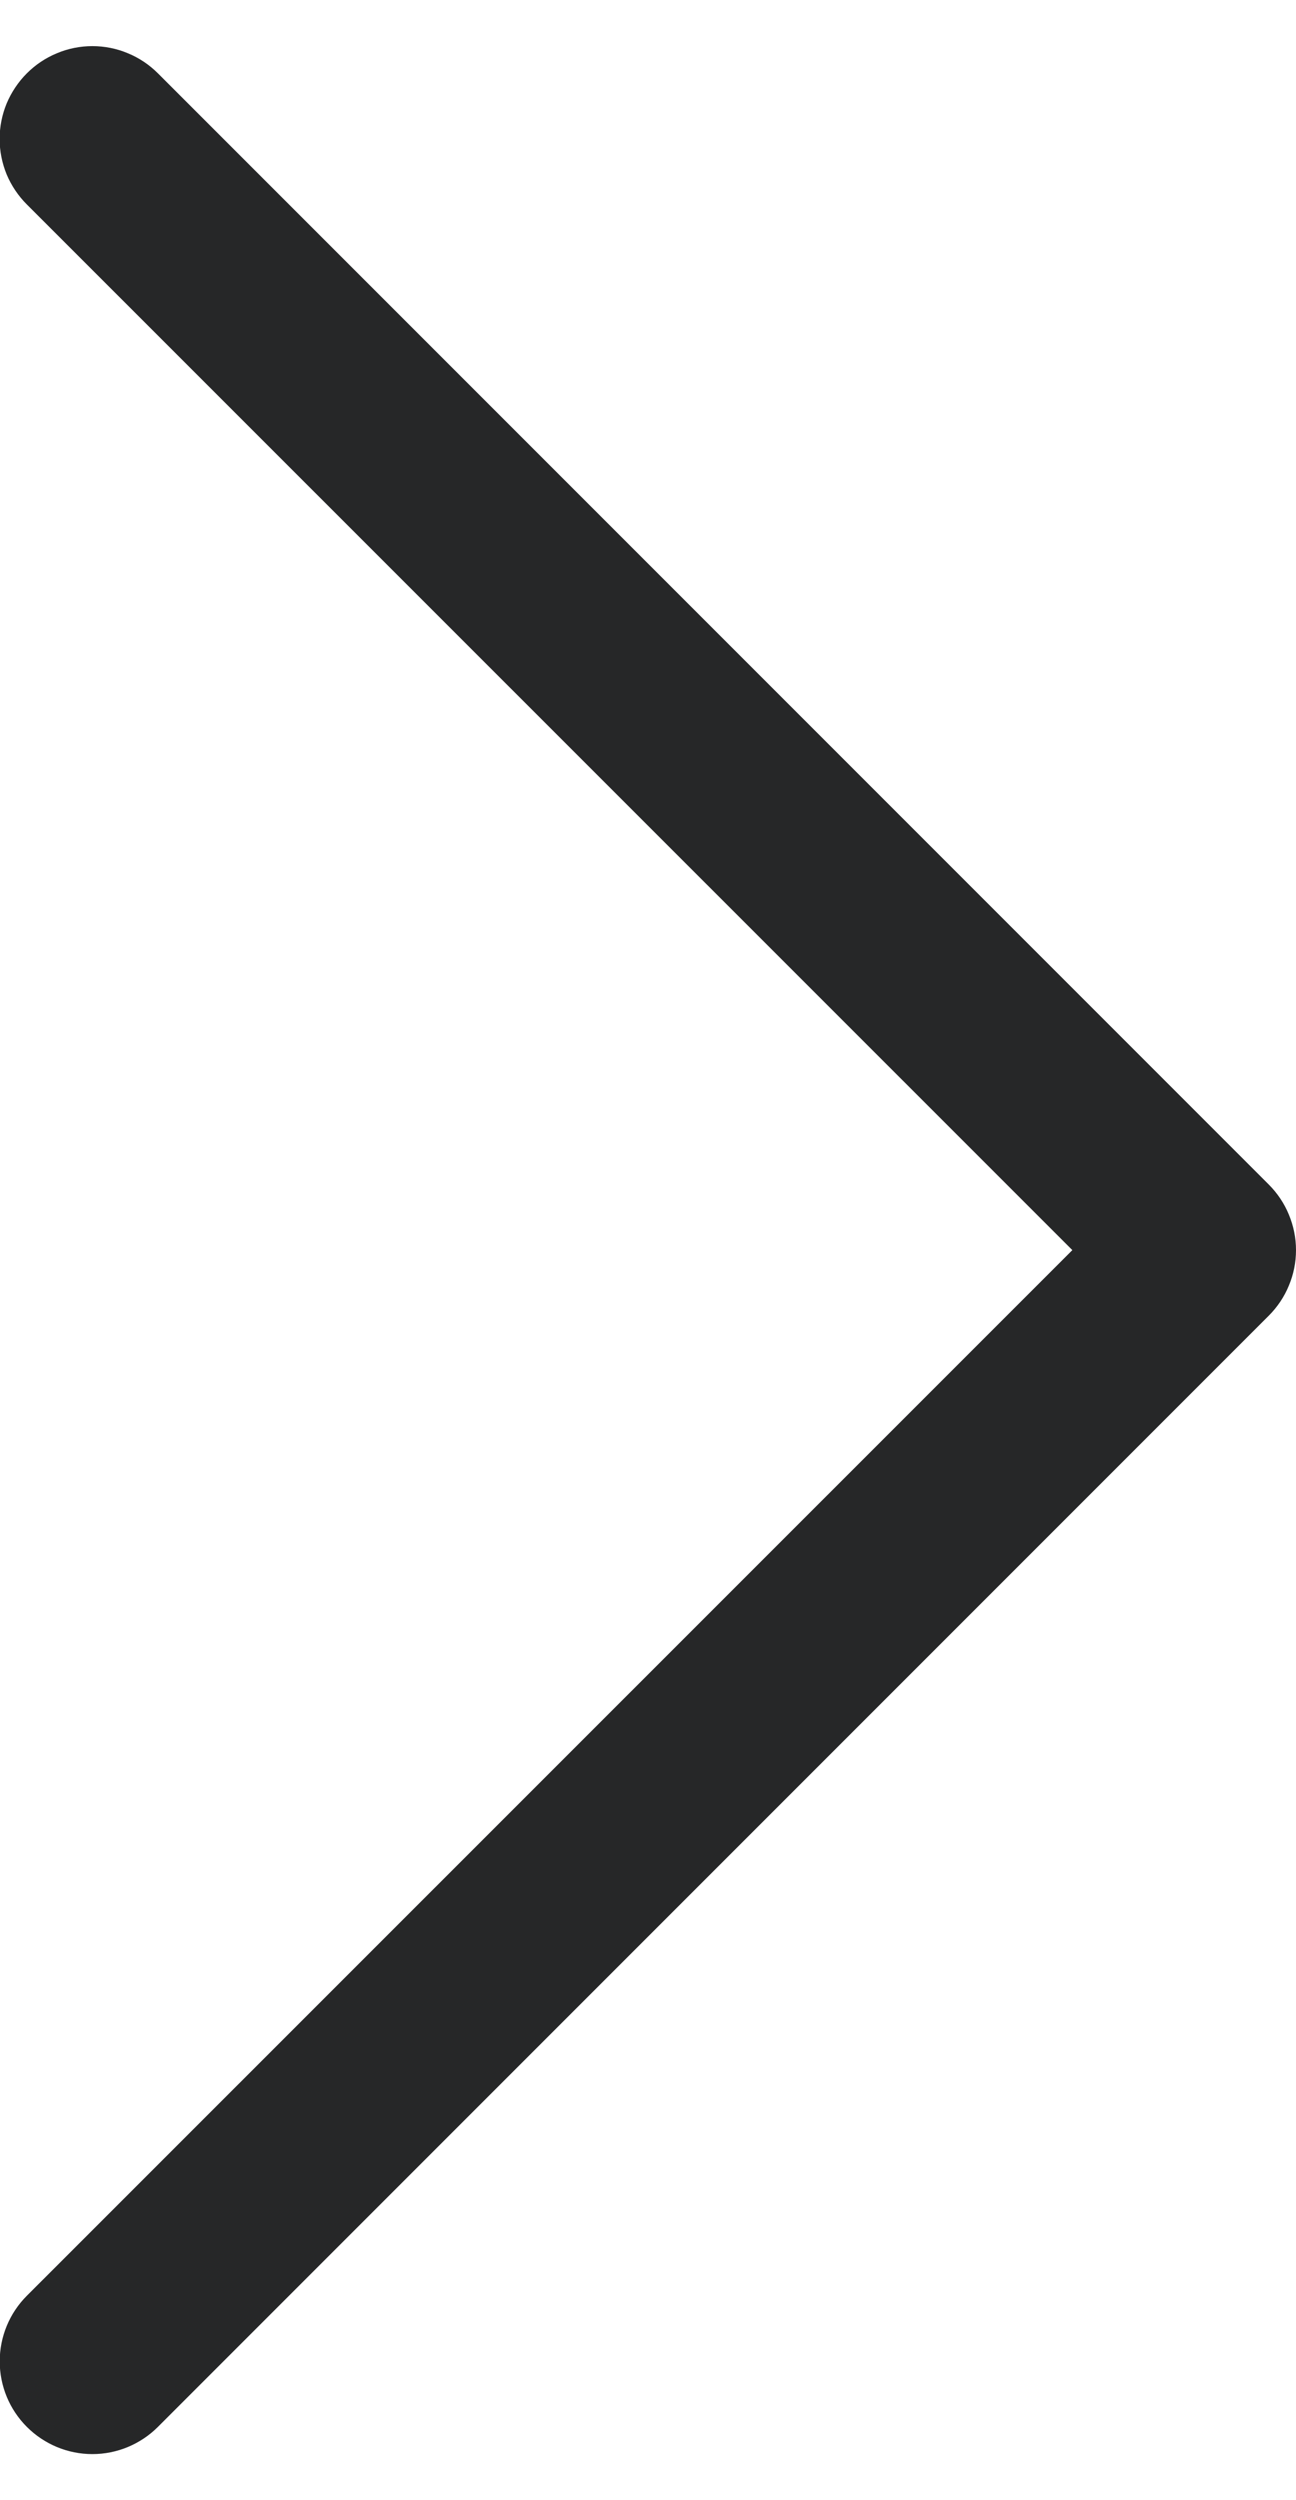 <svg width="14" height="27" viewBox="0 0 14 27" fill="none" xmlns="http://www.w3.org/2000/svg">
<path fill-rule="evenodd" clip-rule="evenodd" d="M0.29 0.792C0.383 0.699 0.493 0.625 0.615 0.575C0.736 0.524 0.866 0.498 0.998 0.498C1.129 0.498 1.26 0.524 1.381 0.575C1.503 0.625 1.613 0.699 1.706 0.792L13.706 12.792C13.799 12.885 13.873 12.995 13.923 13.117C13.974 13.239 14 13.369 14 13.5C14 13.632 13.974 13.762 13.923 13.883C13.873 14.005 13.799 14.115 13.706 14.208L1.706 26.208C1.518 26.396 1.263 26.502 0.998 26.502C0.732 26.502 0.478 26.396 0.29 26.208C0.102 26.02 -0.003 25.766 -0.003 25.5C-0.003 25.235 0.102 24.98 0.29 24.792L11.584 13.5L0.29 2.208C0.197 2.115 0.123 2.005 0.072 1.884C0.022 1.762 -0.004 1.632 -0.004 1.5C-0.004 1.369 0.022 1.238 0.072 1.117C0.123 0.996 0.197 0.885 0.29 0.792Z" fill="#262728"/>
</svg>

